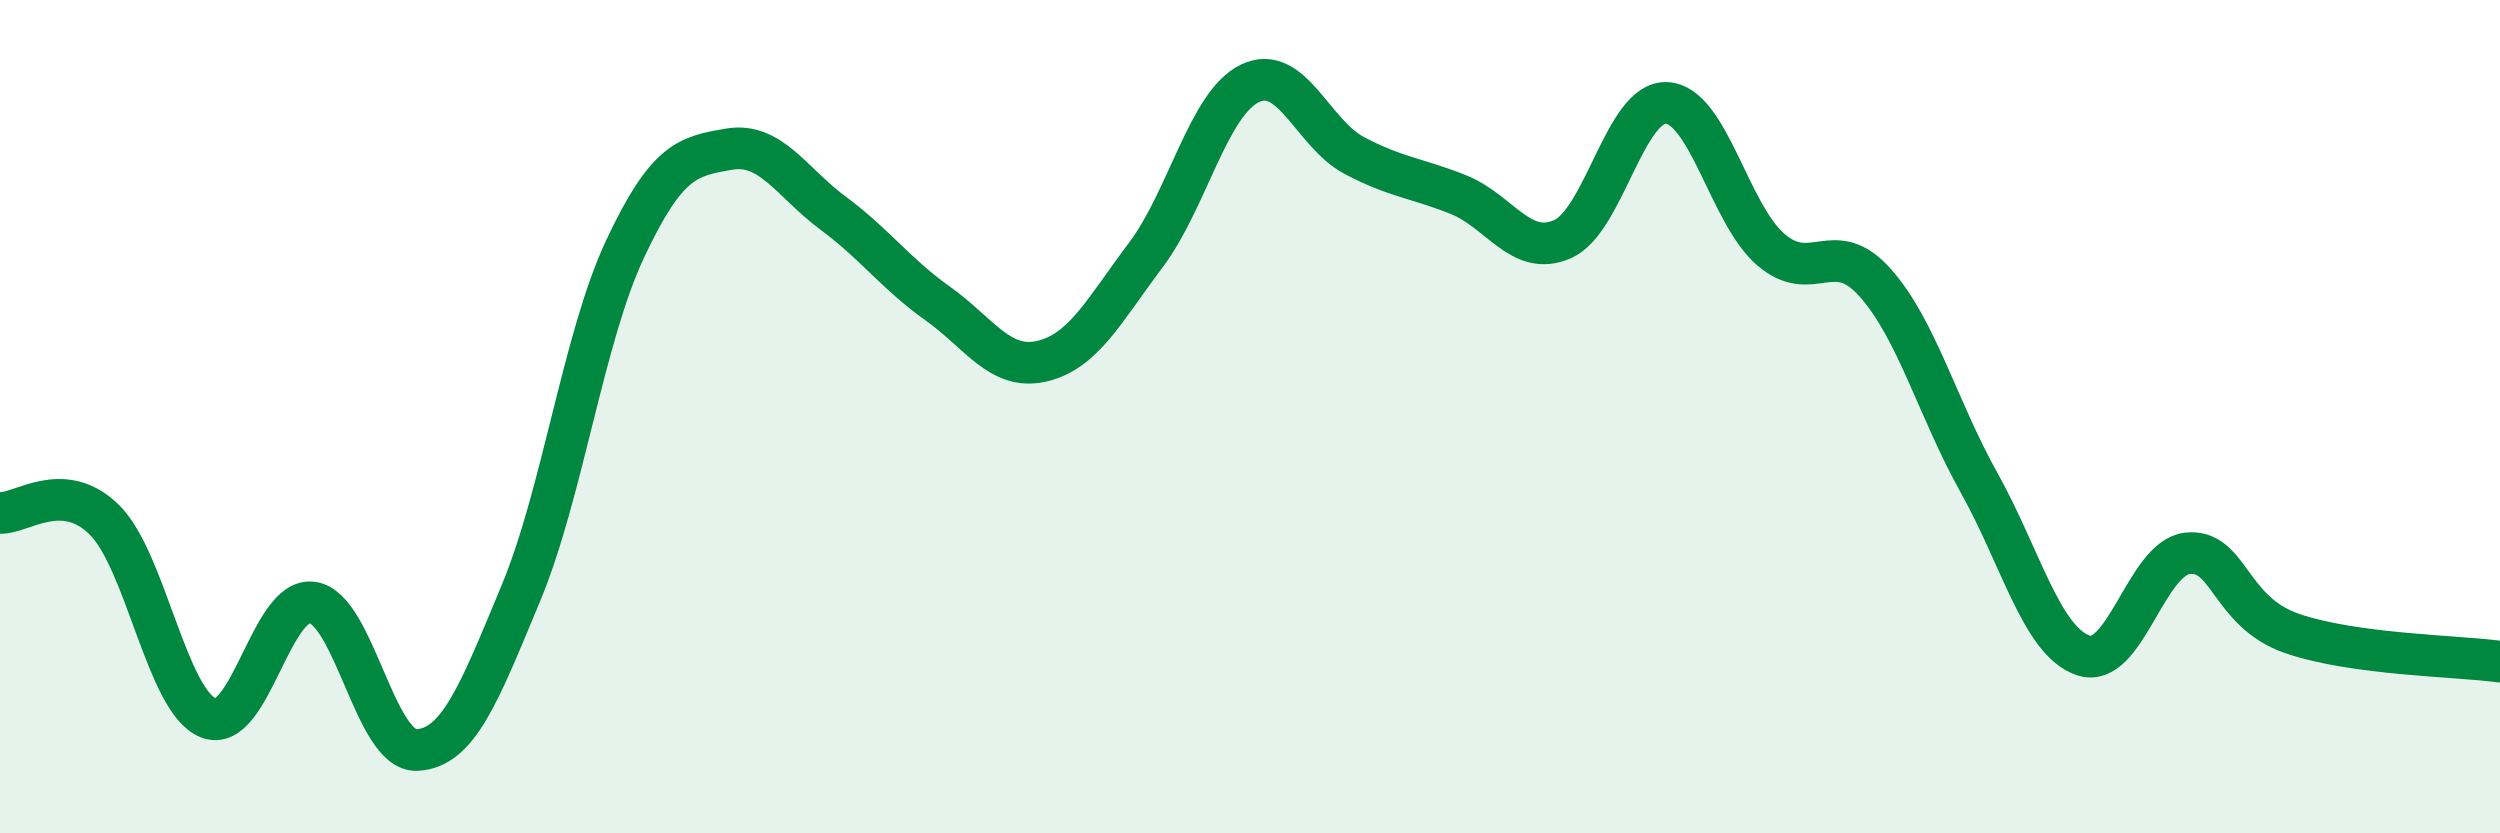 
    <svg width="60" height="20" viewBox="0 0 60 20" xmlns="http://www.w3.org/2000/svg">
      <path
        d="M 0,12.31 C 0.5,12.34 1.5,11.49 2.5,12.47 C 3.5,13.45 4,16.83 5,17.23 C 6,17.63 6.5,14.31 7.5,14.46 C 8.5,14.61 9,18.04 10,18 C 11,17.96 11.5,16.64 12.5,14.24 C 13.5,11.84 14,8.11 15,5.98 C 16,3.85 16.5,3.75 17.5,3.58 C 18.5,3.41 19,4.38 20,5.12 C 21,5.86 21.5,6.57 22.5,7.28 C 23.5,7.99 24,8.9 25,8.67 C 26,8.44 26.5,7.45 27.5,6.12 C 28.5,4.79 29,2.48 30,2 C 31,1.52 31.5,3.2 32.5,3.73 C 33.5,4.26 34,4.27 35,4.67 C 36,5.07 36.5,6.18 37.5,5.74 C 38.5,5.3 39,2.42 40,2.47 C 41,2.52 41.5,5.13 42.5,5.99 C 43.5,6.85 44,5.66 45,6.78 C 46,7.9 46.5,9.8 47.5,11.59 C 48.5,13.38 49,15.39 50,15.73 C 51,16.07 51.5,13.39 52.5,13.28 C 53.5,13.17 53.5,14.68 55,15.2 C 56.5,15.72 59,15.74 60,15.88L60 20L0 20Z"
        fill="#008740"
        opacity="0.1"
        stroke-linecap="round"
        stroke-linejoin="round"
      />
      <path
        d="M 0,12.31 C 0.5,12.34 1.5,11.49 2.5,12.47 C 3.5,13.45 4,16.83 5,17.23 C 6,17.63 6.5,14.31 7.5,14.46 C 8.5,14.61 9,18.04 10,18 C 11,17.96 11.5,16.64 12.5,14.24 C 13.5,11.84 14,8.11 15,5.98 C 16,3.85 16.5,3.75 17.5,3.58 C 18.5,3.41 19,4.38 20,5.12 C 21,5.86 21.5,6.57 22.5,7.28 C 23.5,7.99 24,8.9 25,8.67 C 26,8.44 26.5,7.45 27.5,6.12 C 28.5,4.79 29,2.48 30,2 C 31,1.52 31.5,3.2 32.5,3.73 C 33.5,4.26 34,4.27 35,4.67 C 36,5.07 36.5,6.18 37.5,5.74 C 38.5,5.3 39,2.42 40,2.47 C 41,2.52 41.5,5.13 42.5,5.99 C 43.5,6.85 44,5.66 45,6.78 C 46,7.9 46.5,9.8 47.5,11.59 C 48.5,13.38 49,15.39 50,15.73 C 51,16.07 51.5,13.39 52.5,13.28 C 53.5,13.17 53.5,14.68 55,15.2 C 56.5,15.72 59,15.74 60,15.88"
        stroke="#008740"
        stroke-width="1"
        fill="none"
        stroke-linecap="round"
        stroke-linejoin="round"
      />
    </svg>
  